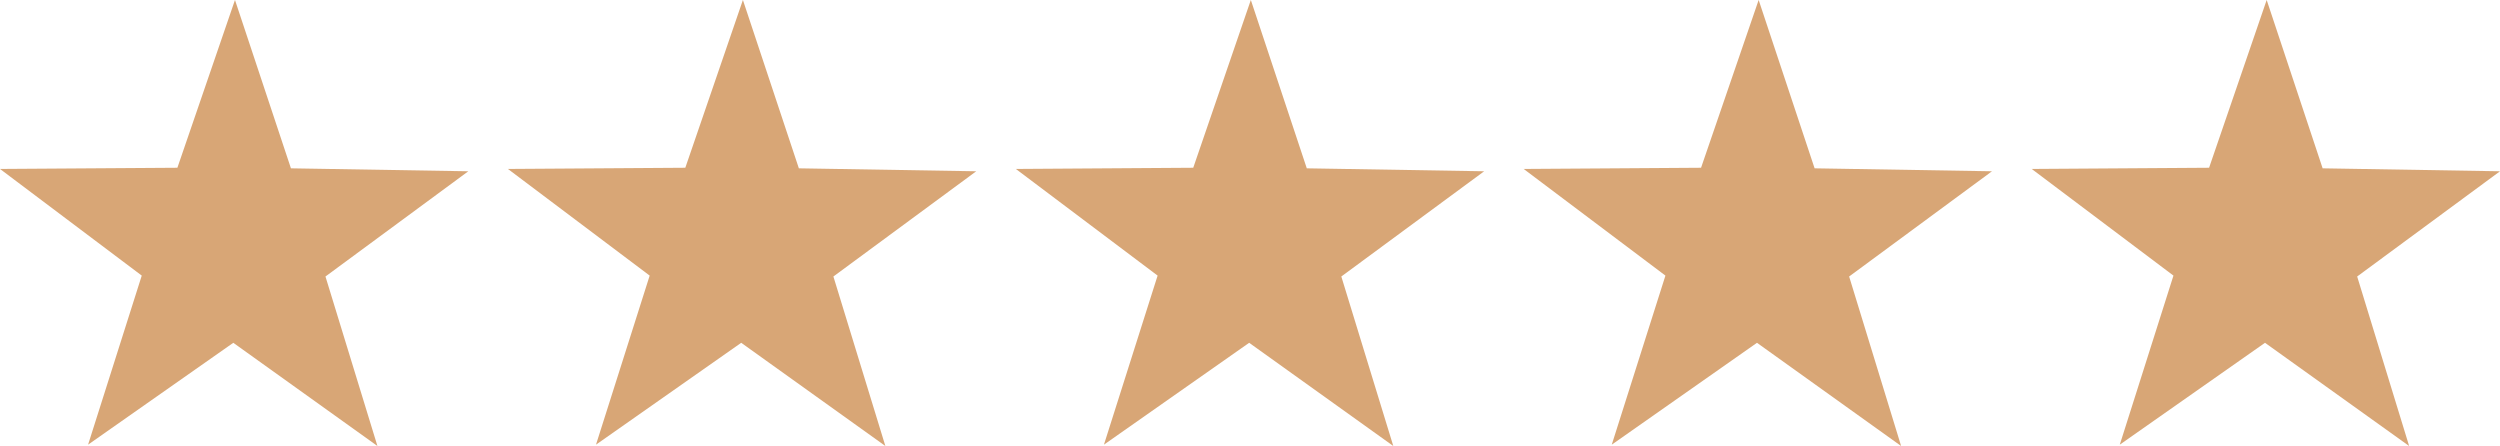 <svg xmlns="http://www.w3.org/2000/svg" width="131.268" height="23.424" viewBox="0 0 131.268 23.424">
  <g id="TEST_STARS" data-name="TEST STARS" transform="translate(810.512 274.54)">
    <path id="Path_29" data-name="Path 29" d="M-403.9-256.541l-7.625,5.349,2.818-8.877-7.443-5.6,9.314-.063,3.024-8.809,2.938,8.839,9.313.155-7.5,5.525,2.729,8.9Z" transform="translate(-314.358)" fill="#d8a676"/>
    <path id="Path_30" data-name="Path 30" d="M-535.351-256.541l-7.625,5.349,2.818-8.877-7.443-5.6,9.314-.063,3.024-8.809,2.938,8.839,9.313.155-7.5,5.525,2.729,8.9Z" transform="translate(-209.571)" fill="#d8a676"/>
    <path id="Path_31" data-name="Path 31" d="M-666.807-256.541l-7.625,5.349,2.819-8.877-7.443-5.6,9.314-.063,3.024-8.809,2.938,8.839,9.313.155-7.5,5.525,2.729,8.9Z" transform="translate(-104.786)" fill="#d8a676"/>
    <path id="Path_32" data-name="Path 32" d="M-798.262-256.541l-7.625,5.349,2.818-8.877-7.443-5.6,9.314-.063,3.024-8.809,2.938,8.839,9.313.155-7.5,5.525,2.729,8.9Z" fill="#d8a676"/>
    <path id="Path_33" data-name="Path 33" d="M-272.439-256.541l-7.625,5.349,2.818-8.877-7.443-5.6,9.314-.063,3.024-8.809,2.938,8.839,9.313.155-7.5,5.525,2.729,8.9Z" transform="translate(-419.144)" fill="#d8a676"/>
  </g>
</svg>

